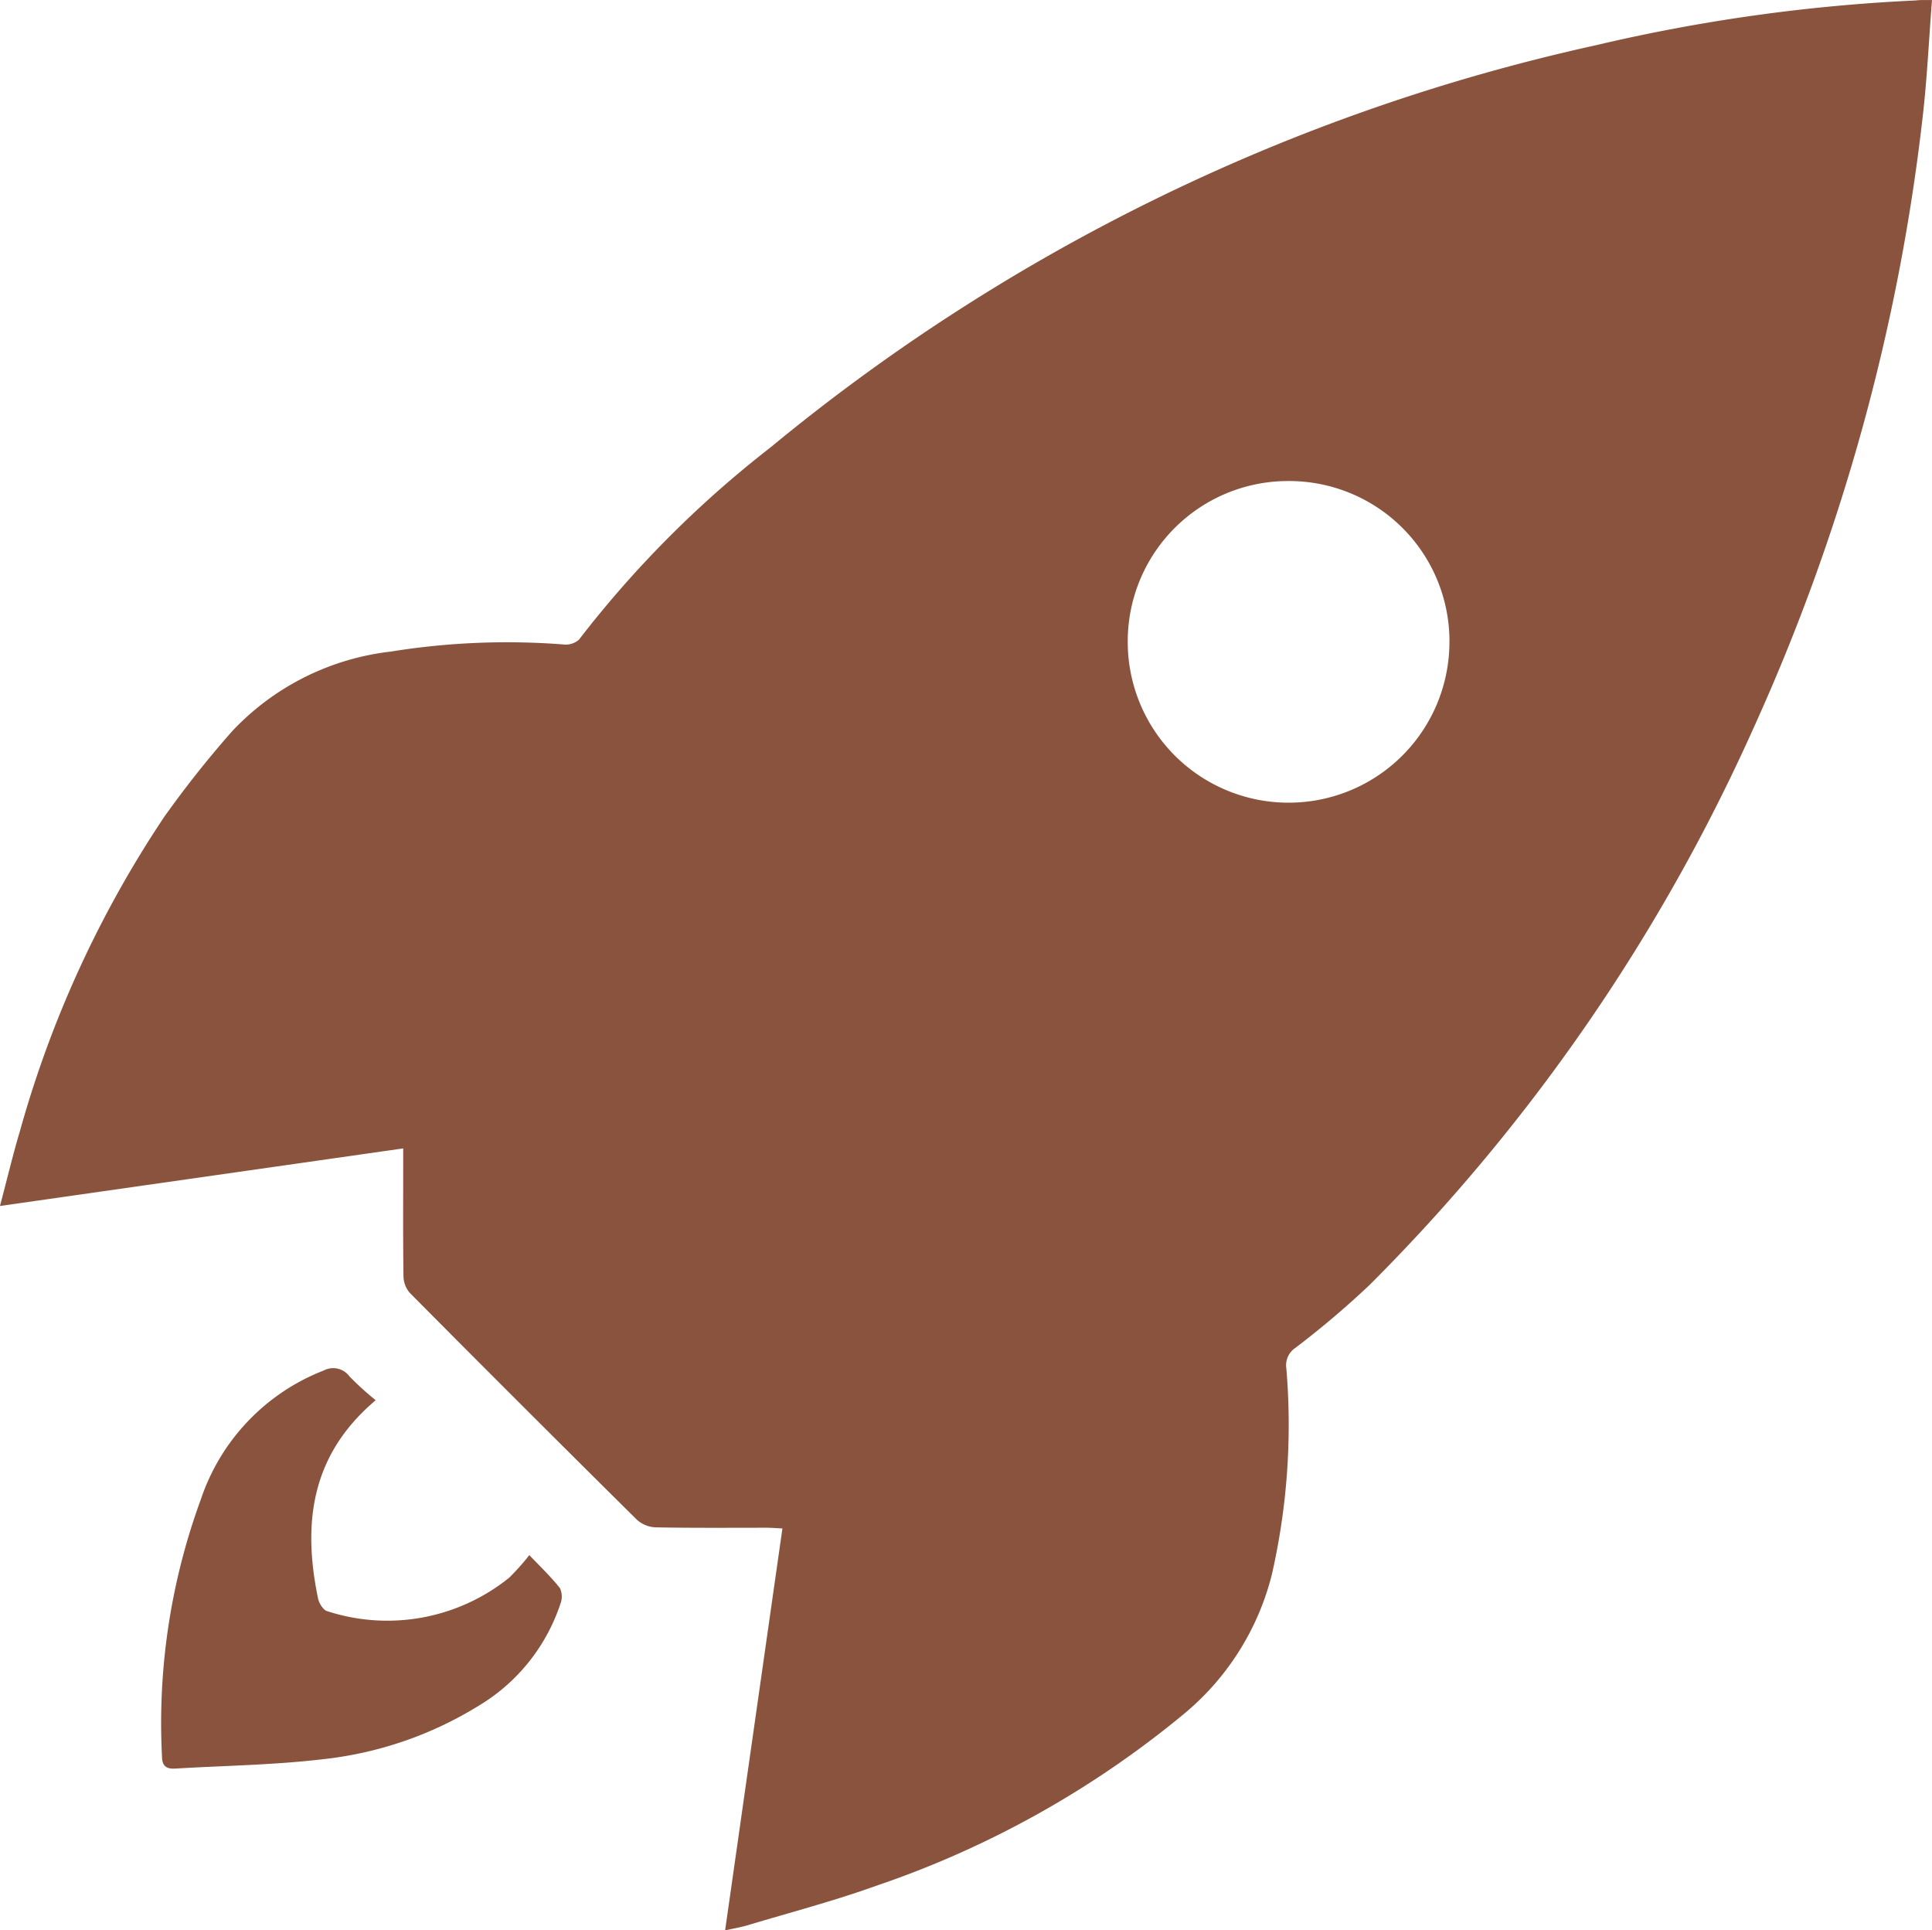 <svg id="Groupe_62" data-name="Groupe 62" xmlns="http://www.w3.org/2000/svg" width="54.237" height="54.176" viewBox="0 0 54.237 54.176">
  <path id="Tracé_108" data-name="Tracé 108" d="M-1569.745-65.311c-.088,1.124-.138,2.2-.261,3.273a57.057,57.057,0,0,1-4.722,17.1,52.335,52.335,0,0,1-10.8,15.686,25.487,25.487,0,0,1-2.092,1.774.584.584,0,0,0-.251.57,18.877,18.877,0,0,1-.409,5.8,7.422,7.422,0,0,1-2.463,3.9,27.347,27.347,0,0,1-8.644,4.827c-1.183.425-2.4.744-3.608,1.107-.181.054-.369.085-.631.144l1.609-11.282c-.169-.008-.3-.019-.436-.02-1.043,0-2.086.009-3.129-.011a.838.838,0,0,1-.525-.218q-3.2-3.168-6.371-6.363a.732.732,0,0,1-.177-.465c-.015-1.043-.008-2.086-.008-3.129v-.461l-11.32,1.616c.2-.749.361-1.436.563-2.111a30.674,30.674,0,0,1,4.041-8.8,29.168,29.168,0,0,1,1.917-2.418,7.235,7.235,0,0,1,4.444-2.231,20.479,20.479,0,0,1,4.868-.2.553.553,0,0,0,.422-.137,30.028,30.028,0,0,1,5.373-5.392,54.931,54.931,0,0,1,23.169-11.29,48.908,48.908,0,0,1,8.978-1.258C-1570.084-65.316-1569.958-65.311-1569.745-65.311Zm-13.546,18a4.5,4.5,0,0,0-4.5-4.5h-.06a4.5,4.5,0,0,0-4.472,4.536v.01a4.513,4.513,0,0,0,4.5,4.482,4.513,4.513,0,0,0,4.531-4.495v-.038Z" transform="translate(1623.982 65.313)" fill="#8a533e"/>
  <path id="Tracé_109" data-name="Tracé 109" d="M-1595.869,90.393c.3.311.6.6.86.926a.567.567,0,0,1,.011.447,5.269,5.269,0,0,1-2.292,2.855,10.472,10.472,0,0,1-4.368,1.5c-1.372.163-2.762.18-4.143.263-.241.015-.375-.055-.379-.333a18.245,18.245,0,0,1,1.093-7.23,5.885,5.885,0,0,1,3.446-3.61.57.57,0,0,1,.728.17,8.447,8.447,0,0,0,.732.664c-1.826,1.54-2.054,3.461-1.619,5.562.028.136.148.332.259.359a5.452,5.452,0,0,0,5.11-.942A6.63,6.63,0,0,0-1595.869,90.393Z" transform="translate(1610.728 -46.743)" fill="#8a533e"/>
</svg>
